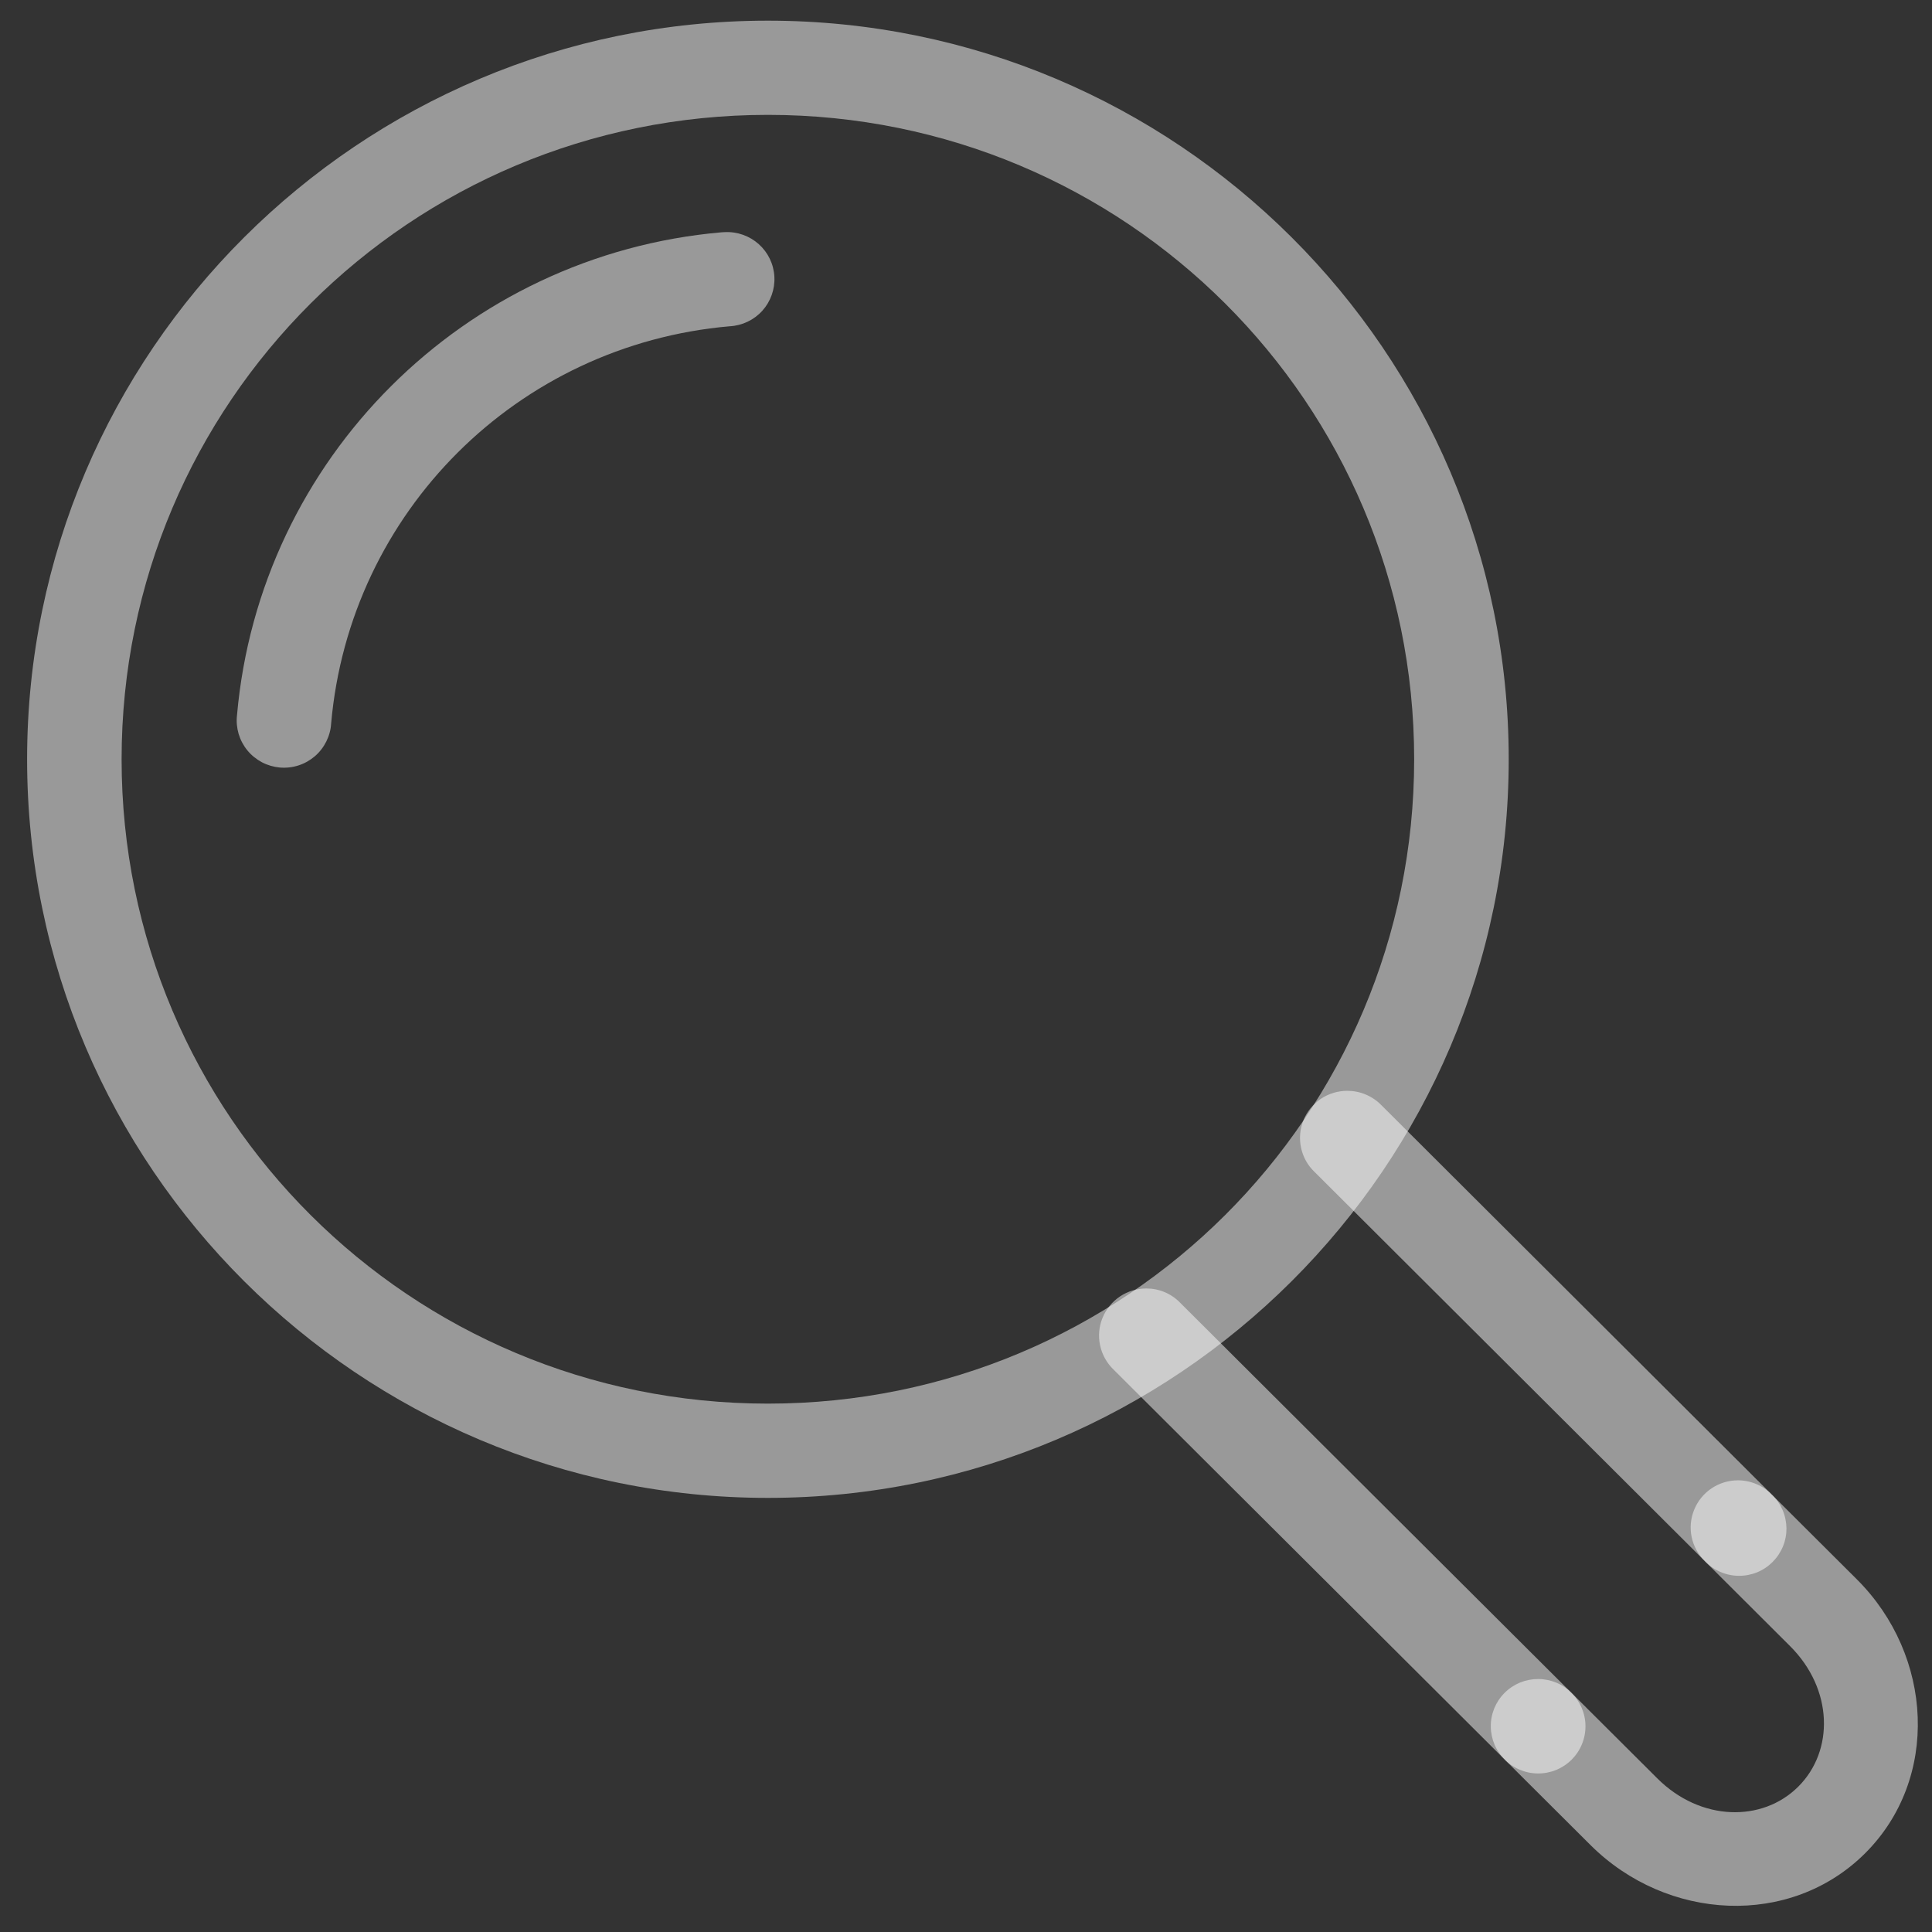 <?xml version="1.0" encoding="UTF-8"?> <svg xmlns="http://www.w3.org/2000/svg" width="33" height="33" viewBox="0 0 33 33" fill="none"><rect x="0" y="0" width="33" height="33" fill="#333333" stroke="none"/> <path d="M13.116 0.353C6.137 0.353 0.463 6.011 0.463 12.969C0.463 19.927 6.137 25.585 13.116 25.585C20.095 25.585 25.77 19.927 25.77 12.969C25.77 6.011 20.095 0.353 13.116 0.353V0.353ZM13.116 1.962C19.223 1.962 24.155 6.881 24.155 12.969C24.155 19.057 19.223 23.975 13.116 23.975C7.01 23.975 2.077 19.057 2.077 12.969C2.077 6.881 7.01 1.962 13.116 1.962Z" fill="white" fill-opacity="0.5"></path> <path d="M12.378 3.965C12.36 3.965 12.341 3.966 12.323 3.968C7.928 4.352 4.433 7.836 4.048 12.219C4.036 12.325 4.046 12.433 4.076 12.536C4.107 12.639 4.158 12.735 4.226 12.818C4.294 12.901 4.379 12.969 4.474 13.02C4.569 13.07 4.673 13.1 4.78 13.11C4.888 13.119 4.996 13.107 5.098 13.074C5.201 13.041 5.295 12.988 5.377 12.918C5.459 12.848 5.525 12.762 5.573 12.666C5.621 12.57 5.65 12.466 5.656 12.359C5.974 8.744 8.838 5.889 12.463 5.573C12.677 5.562 12.878 5.466 13.021 5.308C13.164 5.149 13.238 4.94 13.227 4.727C13.216 4.513 13.12 4.313 12.961 4.171C12.802 4.028 12.592 3.954 12.378 3.965Z" fill="white" fill-opacity="0.5"></path> <path d="M19.58 22.008C19.419 22.008 19.262 22.056 19.129 22.145C18.996 22.235 18.892 22.362 18.832 22.51C18.771 22.658 18.757 22.821 18.79 22.978C18.823 23.135 18.902 23.278 19.017 23.39L25.69 30.043C25.764 30.121 25.853 30.183 25.952 30.225C26.051 30.268 26.157 30.291 26.264 30.292C26.372 30.293 26.479 30.273 26.578 30.233C26.678 30.192 26.769 30.132 26.845 30.056C26.921 29.98 26.981 29.89 27.021 29.791C27.062 29.691 27.082 29.585 27.081 29.478C27.08 29.37 27.057 29.265 27.014 29.166C26.971 29.068 26.909 28.979 26.831 28.905L20.158 22.252C20.083 22.174 19.993 22.113 19.894 22.071C19.794 22.029 19.688 22.008 19.58 22.008V22.008Z" fill="white" fill-opacity="0.5"></path> <path d="M29.685 25.285C29.525 25.285 29.368 25.333 29.235 25.422C29.101 25.512 28.998 25.639 28.938 25.787C28.877 25.936 28.862 26.099 28.895 26.255C28.928 26.412 29.007 26.555 29.122 26.667L30.576 28.117C31.315 28.854 31.329 29.906 30.716 30.517C30.104 31.128 29.048 31.114 28.309 30.377L26.855 28.928C26.781 28.85 26.692 28.788 26.593 28.745C26.494 28.703 26.388 28.68 26.28 28.679C26.173 28.678 26.066 28.698 25.966 28.738C25.867 28.779 25.776 28.839 25.7 28.915C25.624 28.99 25.564 29.081 25.523 29.18C25.483 29.279 25.462 29.386 25.464 29.493C25.465 29.6 25.488 29.706 25.53 29.805C25.573 29.903 25.636 29.992 25.713 30.066L27.167 31.515C28.473 32.817 30.582 32.928 31.858 31.655C33.134 30.383 33.023 28.28 31.718 26.978L30.264 25.529C30.189 25.452 30.099 25.39 29.999 25.349C29.9 25.307 29.793 25.285 29.685 25.285Z" fill="white" fill-opacity="0.5"></path> <path d="M23.012 18.632C22.852 18.632 22.694 18.68 22.561 18.769C22.428 18.859 22.324 18.986 22.264 19.135C22.204 19.284 22.189 19.447 22.223 19.604C22.256 19.761 22.335 19.904 22.451 20.015L29.122 26.667C29.197 26.745 29.286 26.807 29.384 26.849C29.483 26.892 29.589 26.915 29.697 26.916C29.805 26.917 29.911 26.897 30.011 26.857C30.111 26.816 30.201 26.756 30.277 26.68C30.353 26.604 30.413 26.514 30.454 26.415C30.495 26.315 30.515 26.209 30.514 26.102C30.512 25.994 30.49 25.889 30.447 25.79C30.404 25.692 30.342 25.603 30.264 25.529L23.593 18.875C23.517 18.798 23.427 18.737 23.327 18.695C23.228 18.653 23.12 18.632 23.012 18.632Z" fill="white" fill-opacity="0.5"></path> </svg> 